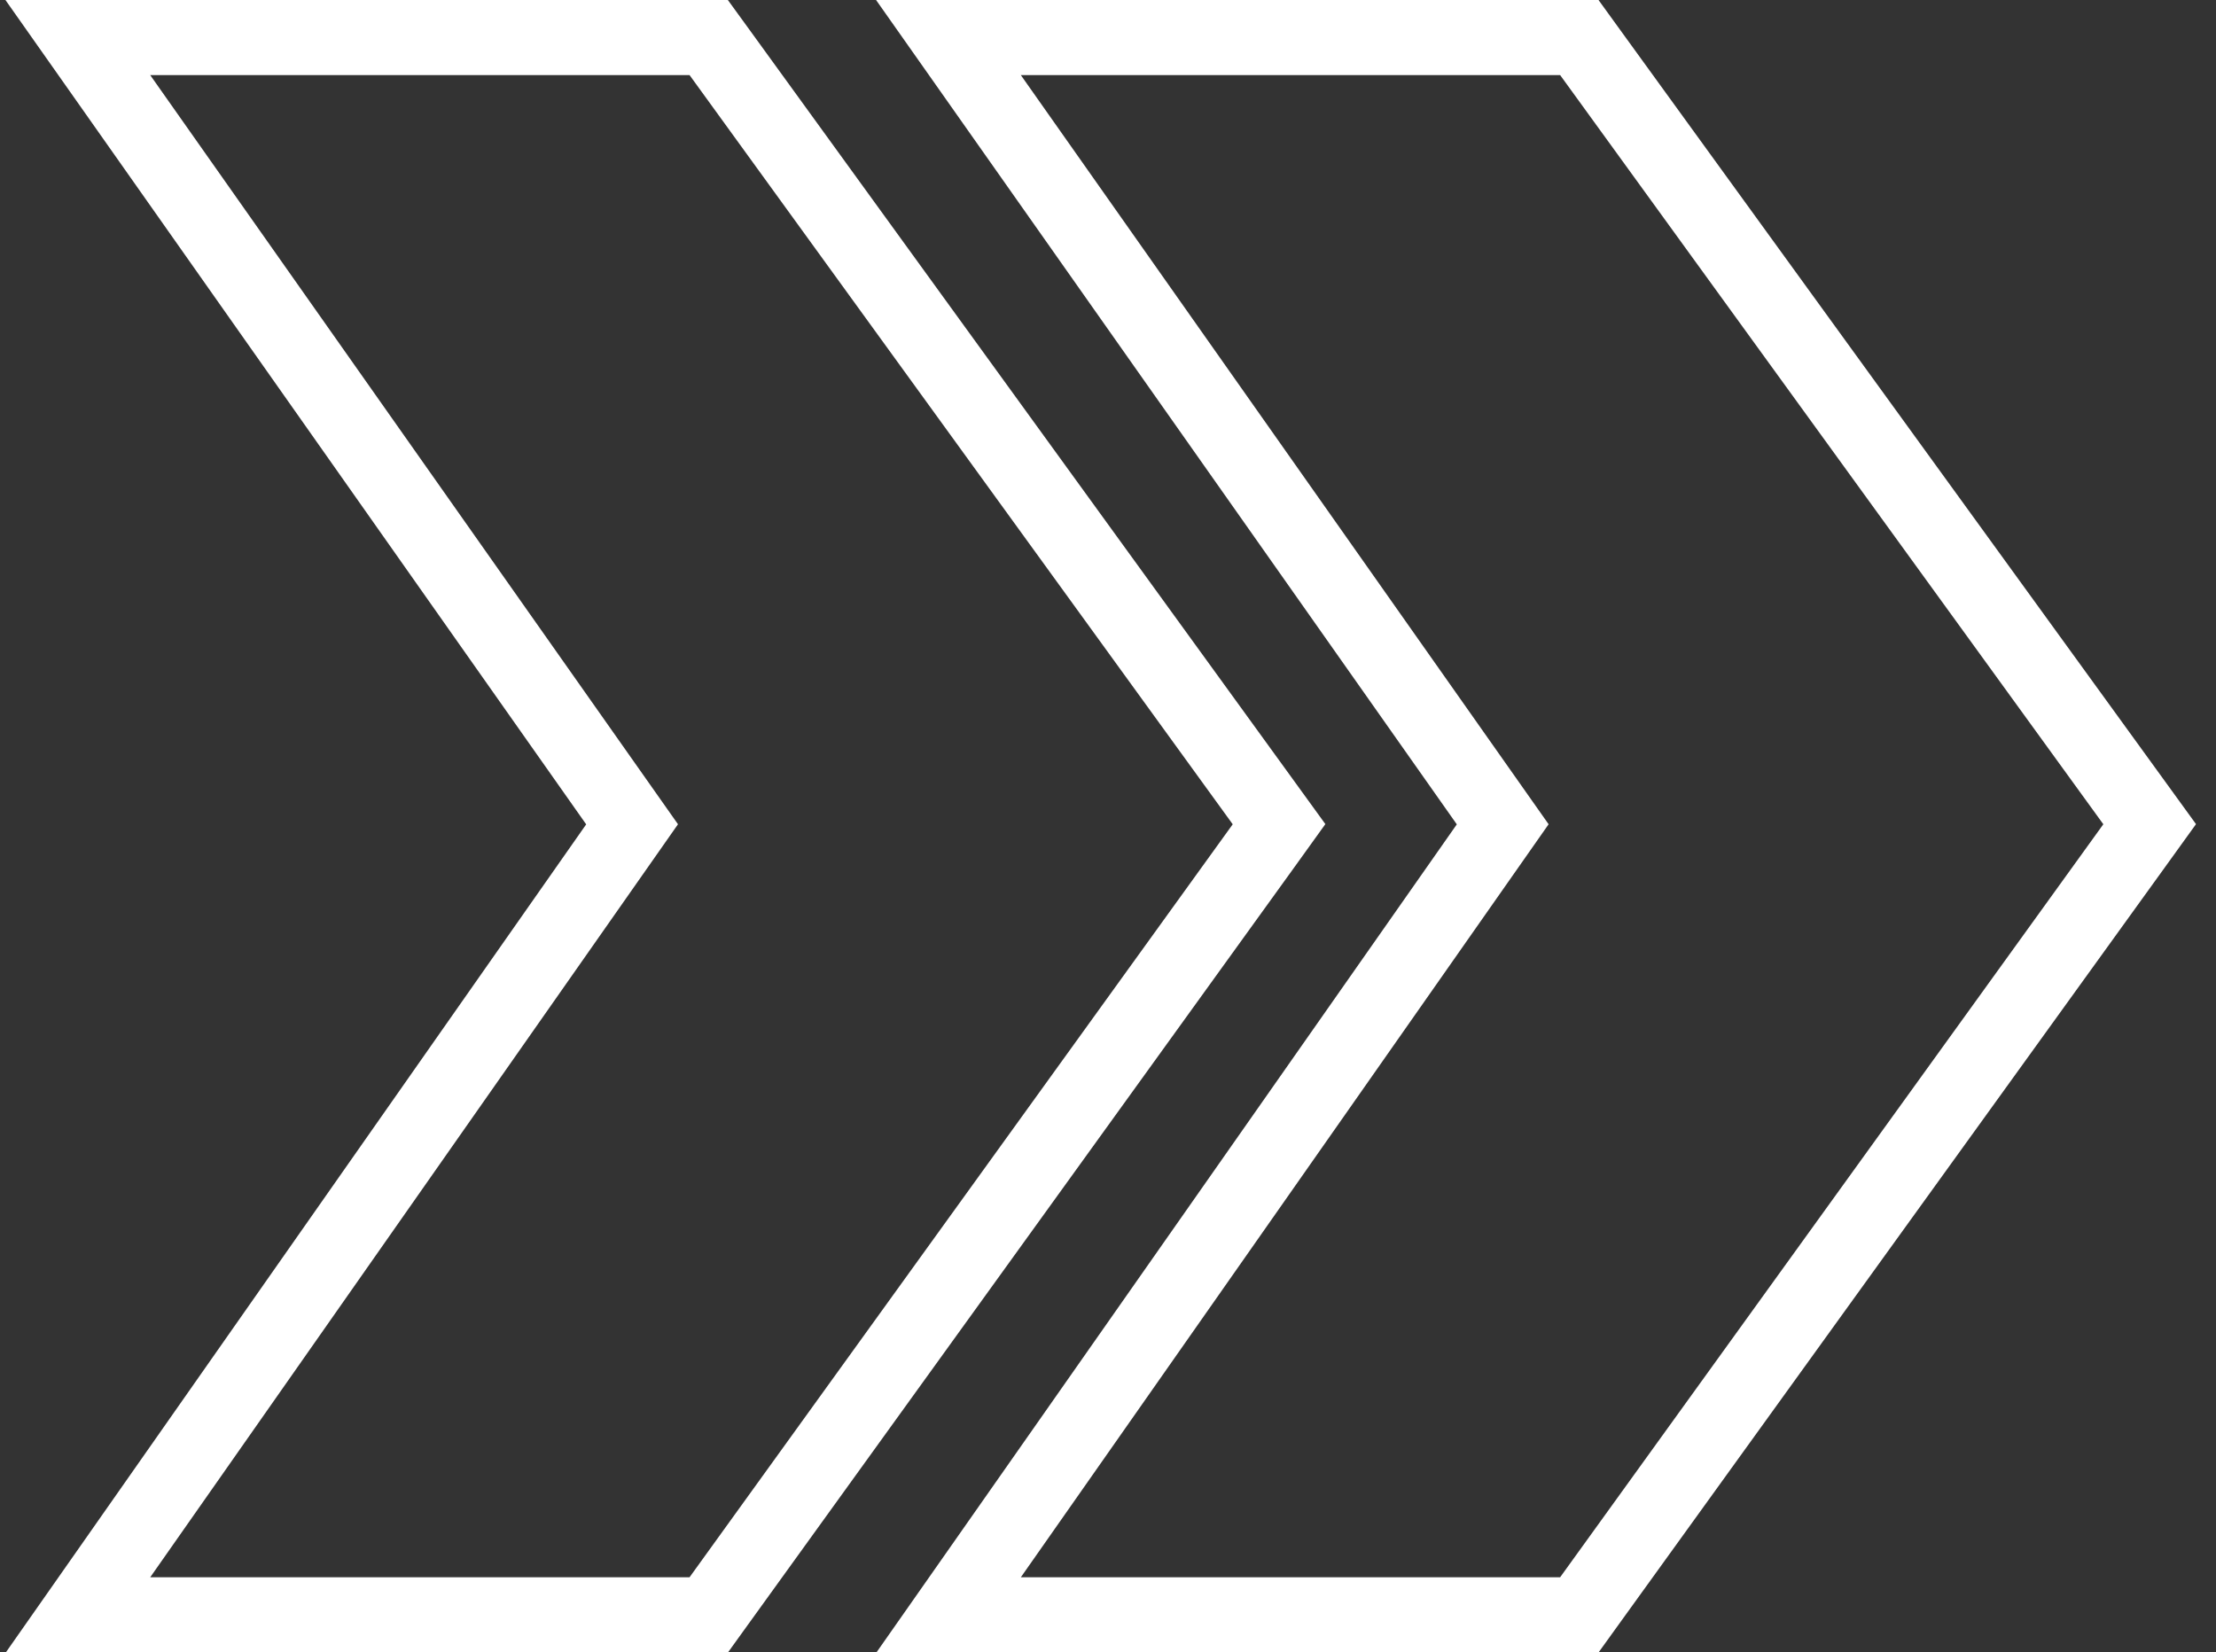 <?xml version="1.0" encoding="UTF-8"?> <svg xmlns="http://www.w3.org/2000/svg" width="59" height="44" viewBox="0 0 59 44" fill="none"><rect x="0" y="0" width="59" height="44" fill="#333333" stroke="none"/> <path d="M56.811 22.534L57.234 21.947L56.81 21.362L42.348 1.413L42.049 1H41.538L27.18 1L25.252 1L26.362 2.576L40.009 21.95L26.361 41.426L25.258 43H27.18H41.538H42.05L42.349 42.585L56.811 22.534ZM33.632 22.534L34.054 21.947L33.63 21.362L19.169 1.413L18.869 1L18.359 1L4 1L2.072 1L3.182 2.576L16.829 21.95L3.181 41.426L2.078 43H4L18.359 43H18.871L19.17 42.585L33.632 22.534Z" stroke="white" stroke-width="2"></path> </svg> 